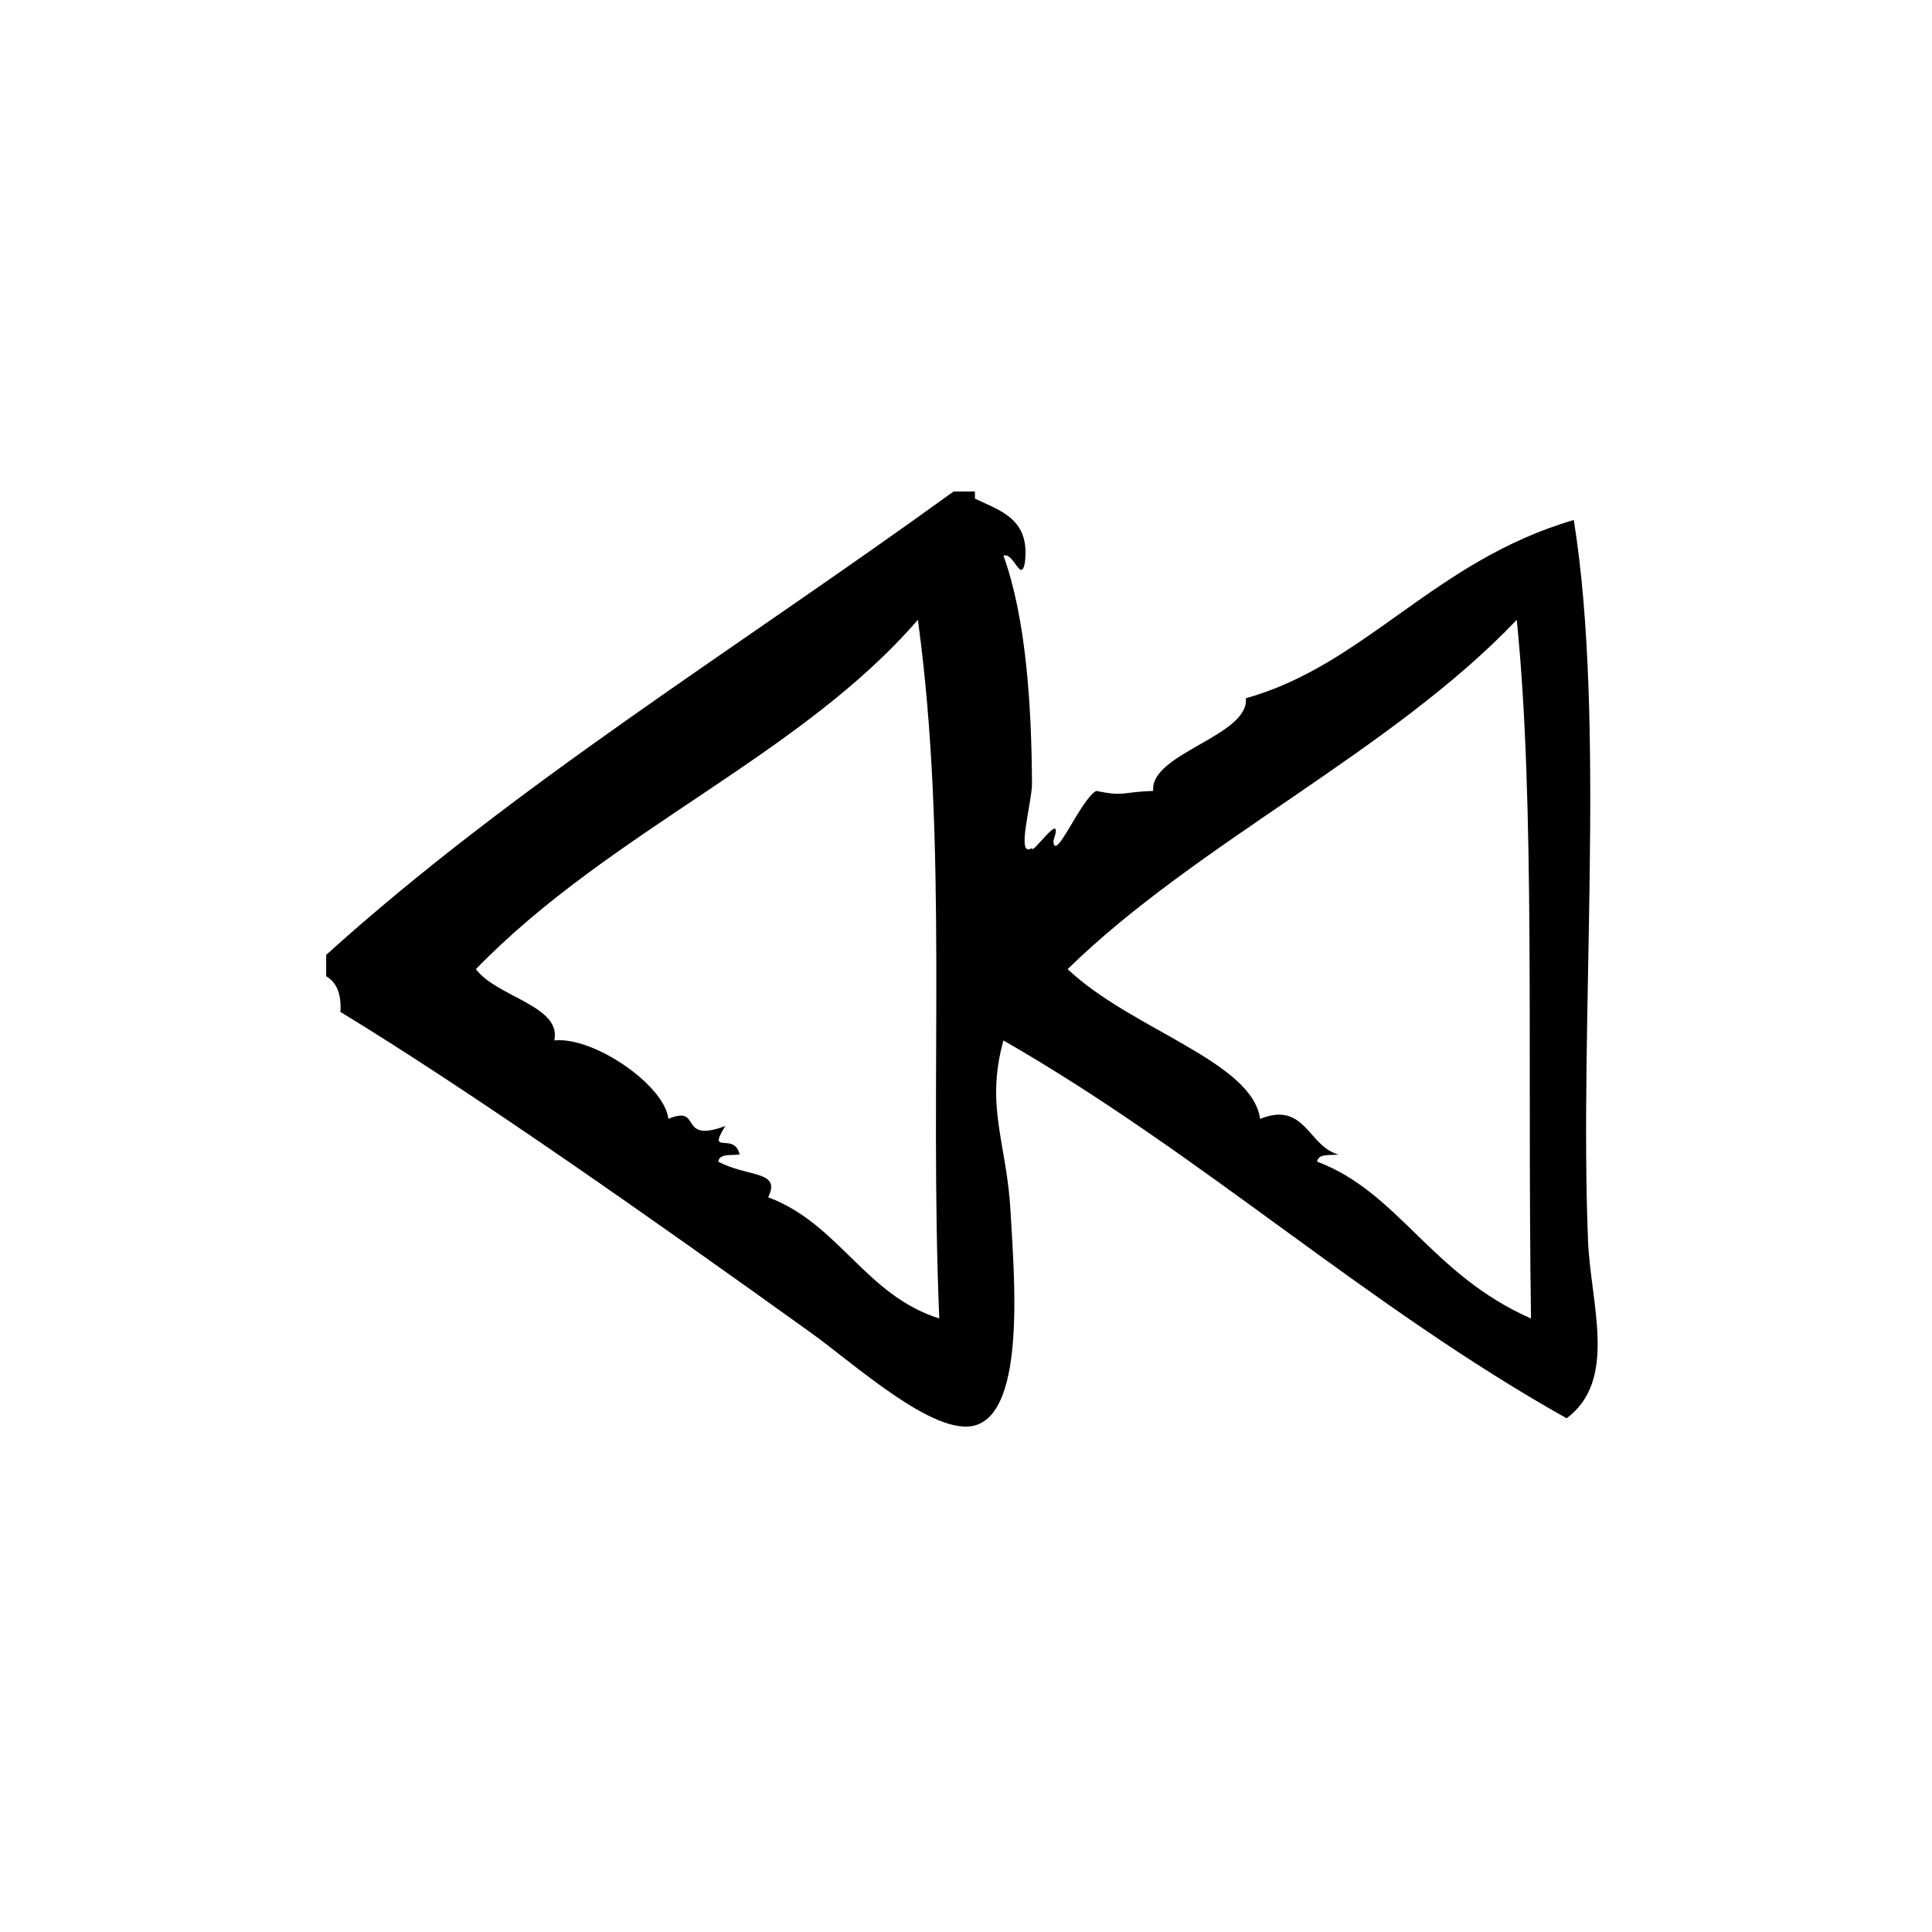 <?xml version="1.0" encoding="UTF-8"?>
<!-- Uploaded to: SVG Repo, www.svgrepo.com, Generator: SVG Repo Mixer Tools -->
<svg fill="#000000" width="800px" height="800px" version="1.1" viewBox="144 144 512 512" xmlns="http://www.w3.org/2000/svg">
 <path d="m564.84 472.63c-2.371-59.117 4.84-137.15-3.769-190.82-36.977 10.77-55.254 38.414-86.906 47.23 0.938 10.027-25.473 14.562-24.562 24.562-8.613 0.293-7.414 1.559-15.113 0-4.148 2.289-11.02 19.414-11.336 13.227 3.141-9.203-6.016 4.41-5.668 1.891-4.418 3.023 0.023-12.172 0-17.004-0.109-20.688-1.566-43.918-7.559-60.457 2.723-1.008 4.606 7.359 5.668 1.891 1.488-11.57-6.391-13.762-13.227-17.004v-1.891h-5.668c-57.82 41.895-116.37 77.727-166.26 122.8v5.668c2.801 1.605 4.062 4.754 3.777 9.445 35.504 21.641 82.609 54.82 124.69 85.027 11.391 8.172 32.637 27.543 43.453 24.562 13.707-3.785 10.32-40.477 9.445-56.68-0.969-18.129-6.769-27.758-1.883-45.344 52.82 30.309 96.008 70.242 149.25 100.13 13.664-10.168 6.336-30.344 5.66-47.246zm-217.27-11.344c3.574-7.172-5.481-5.25-13.227-9.445 0.309-2.211 3.449-1.59 5.668-1.883-1.371-6.172-8.863 0.473-3.777-7.559-12.801 4.777-5.934-5.738-15.113-1.891-0.914-8.832-19.789-21.906-30.23-20.781 2.023-9.133-15.207-11.484-20.781-18.895 35.707-36.762 85.875-56.434 117.14-92.574 8.156 59.652 2.969 121.03 5.668 185.15-19.633-6.191-26.543-25.082-45.344-32.121zm145.48-9.445c0.309-2.211 3.449-1.59 5.668-1.883-8.07-2.133-8.793-14.25-20.781-9.445-2.094-15.258-34.055-23.672-51.004-39.676 34.055-33.379 85.898-57.727 119.02-92.574 4.953 48.617 2.777 115.18 3.777 185.15-26.613-11.727-34.996-33.398-56.676-41.57z" fill-rule="evenodd"/>
</svg>